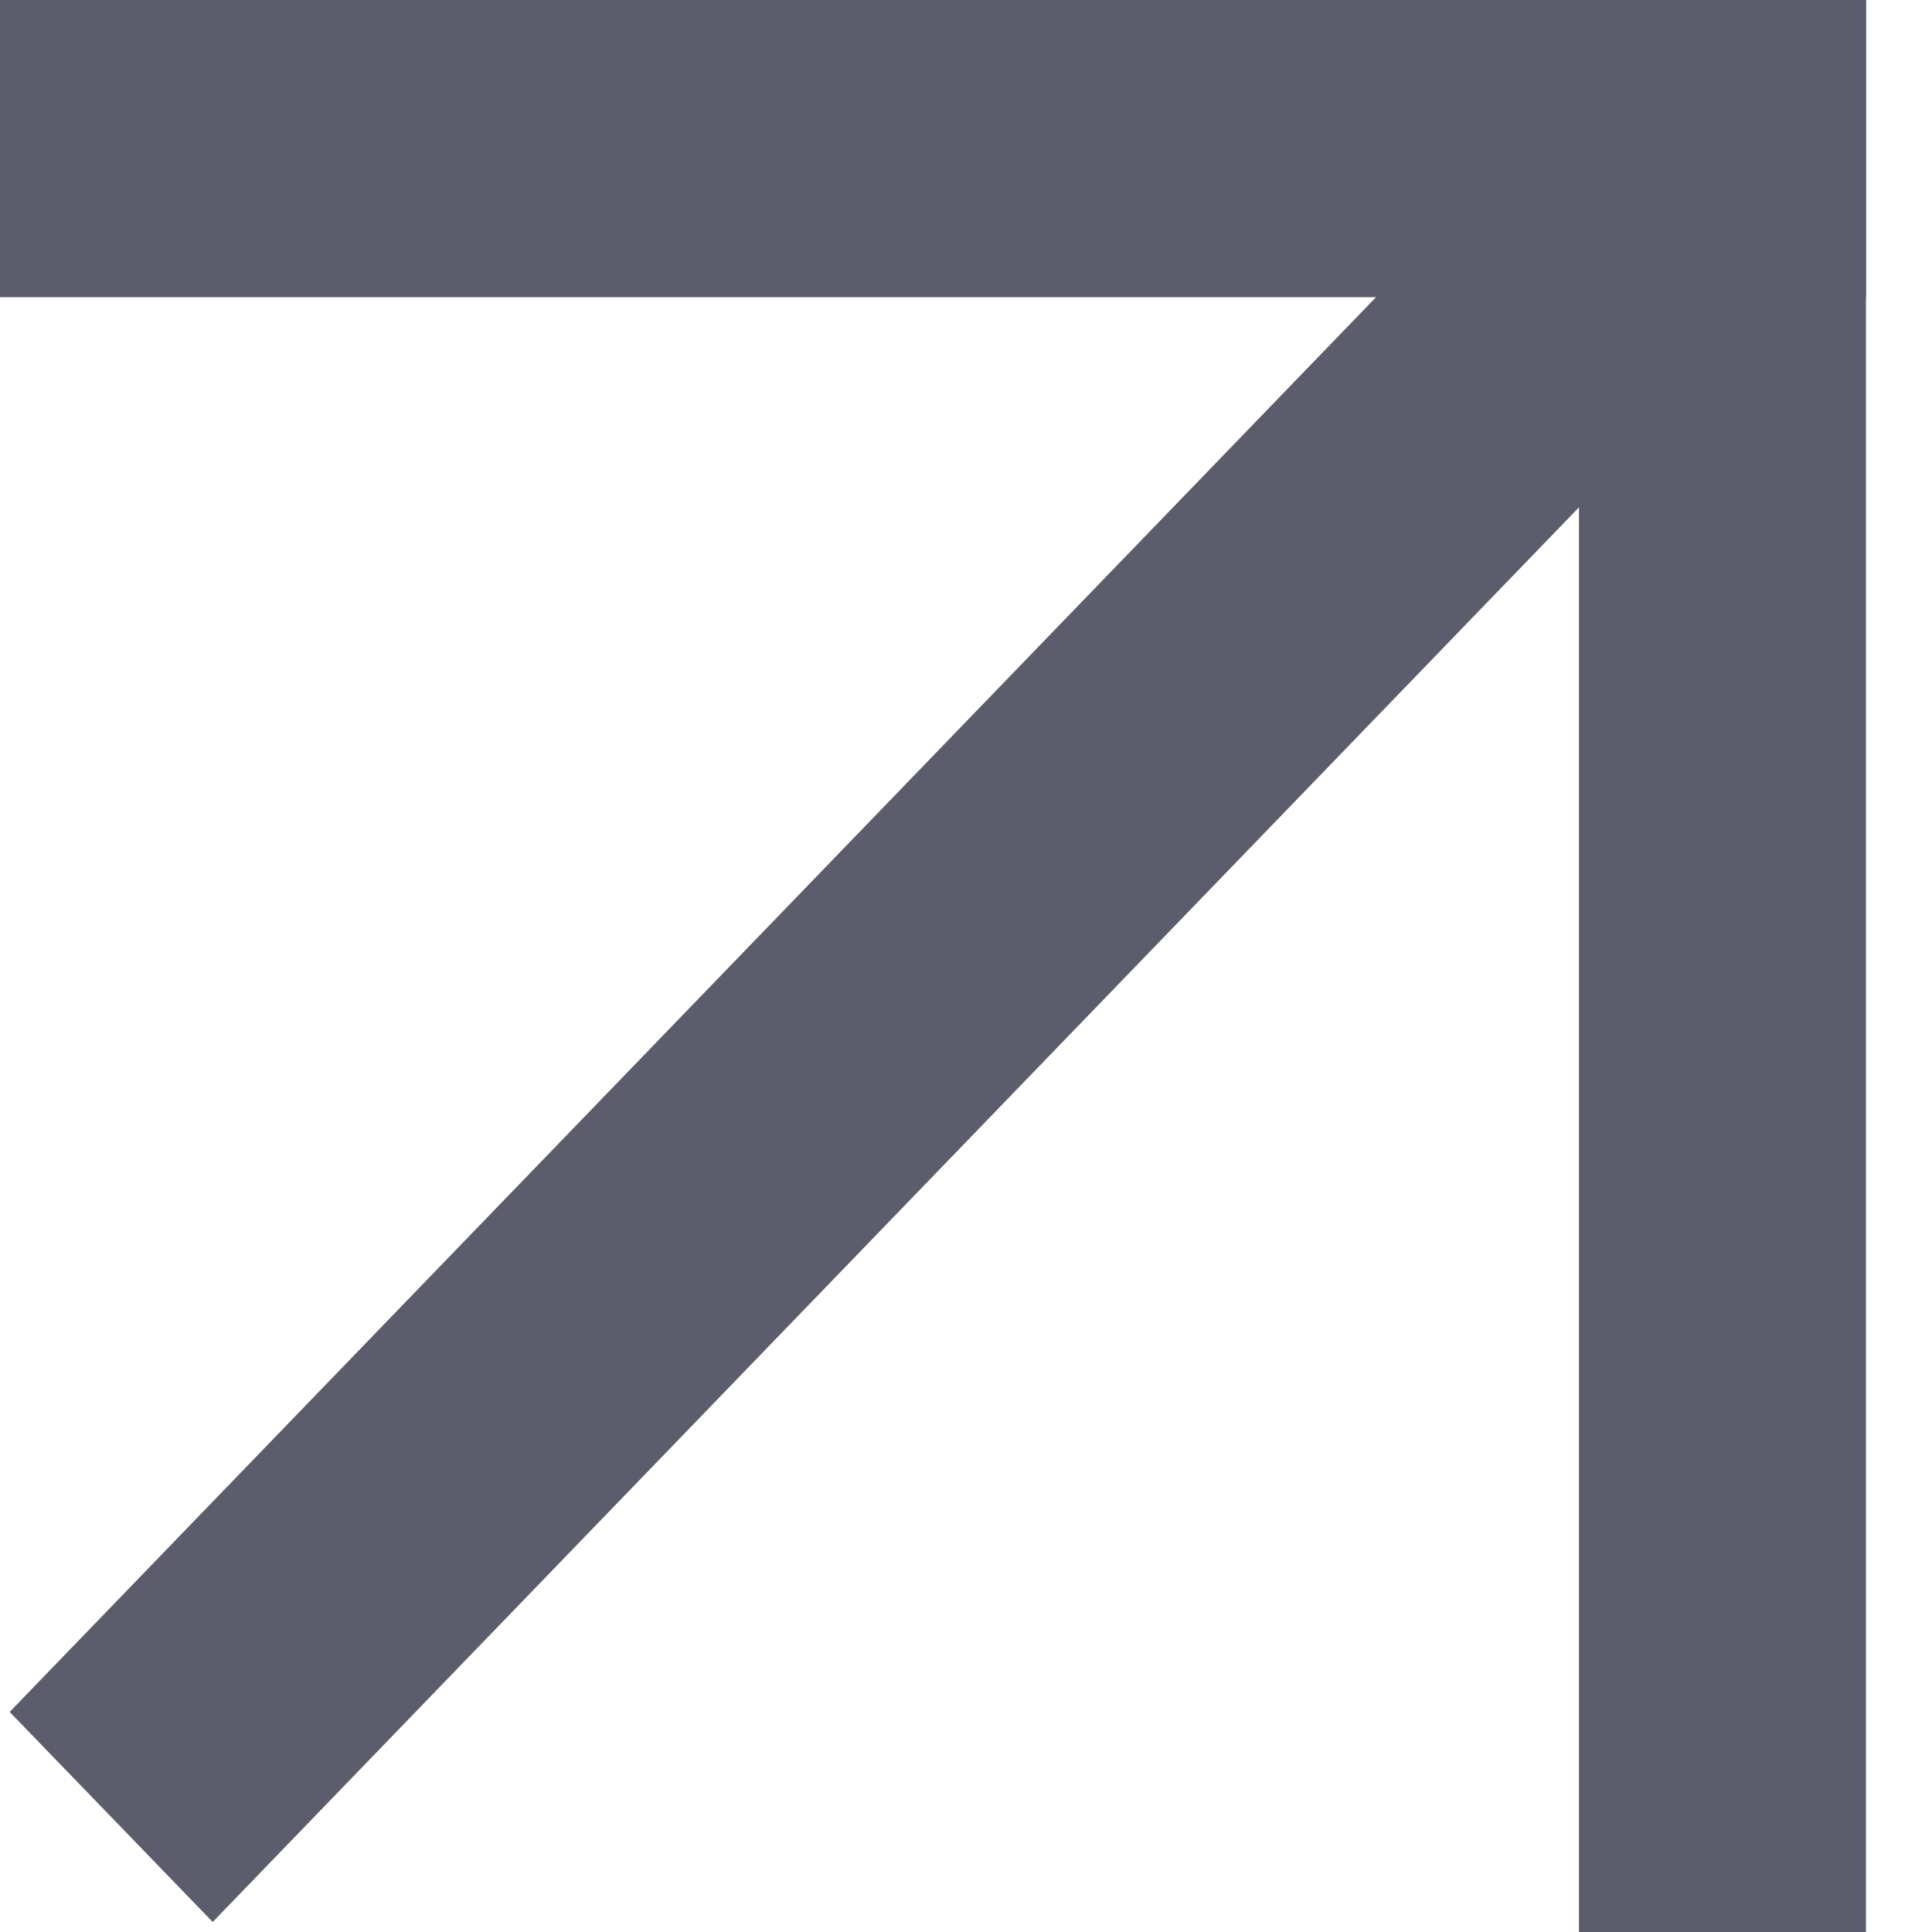 <svg width="11" height="11" viewBox="0 0 11 11" fill="none" xmlns="http://www.w3.org/2000/svg">
<g opacity="0.7">
<path d="M0 7.39731e-08L10.624 7.39731e-08V1.692L0 1.692L0 7.39731e-08Z" fill="#16182D"/>
<path d="M10.624 7.39731e-08L10.624 11H8.99L8.99 0L10.624 7.39731e-08Z" fill="#16182D"/>
<path d="M0.055 9.747L8.865 0.625L10.02 1.822L1.211 10.943L0.055 9.747Z" fill="#16182D"/>
</g>
</svg>
